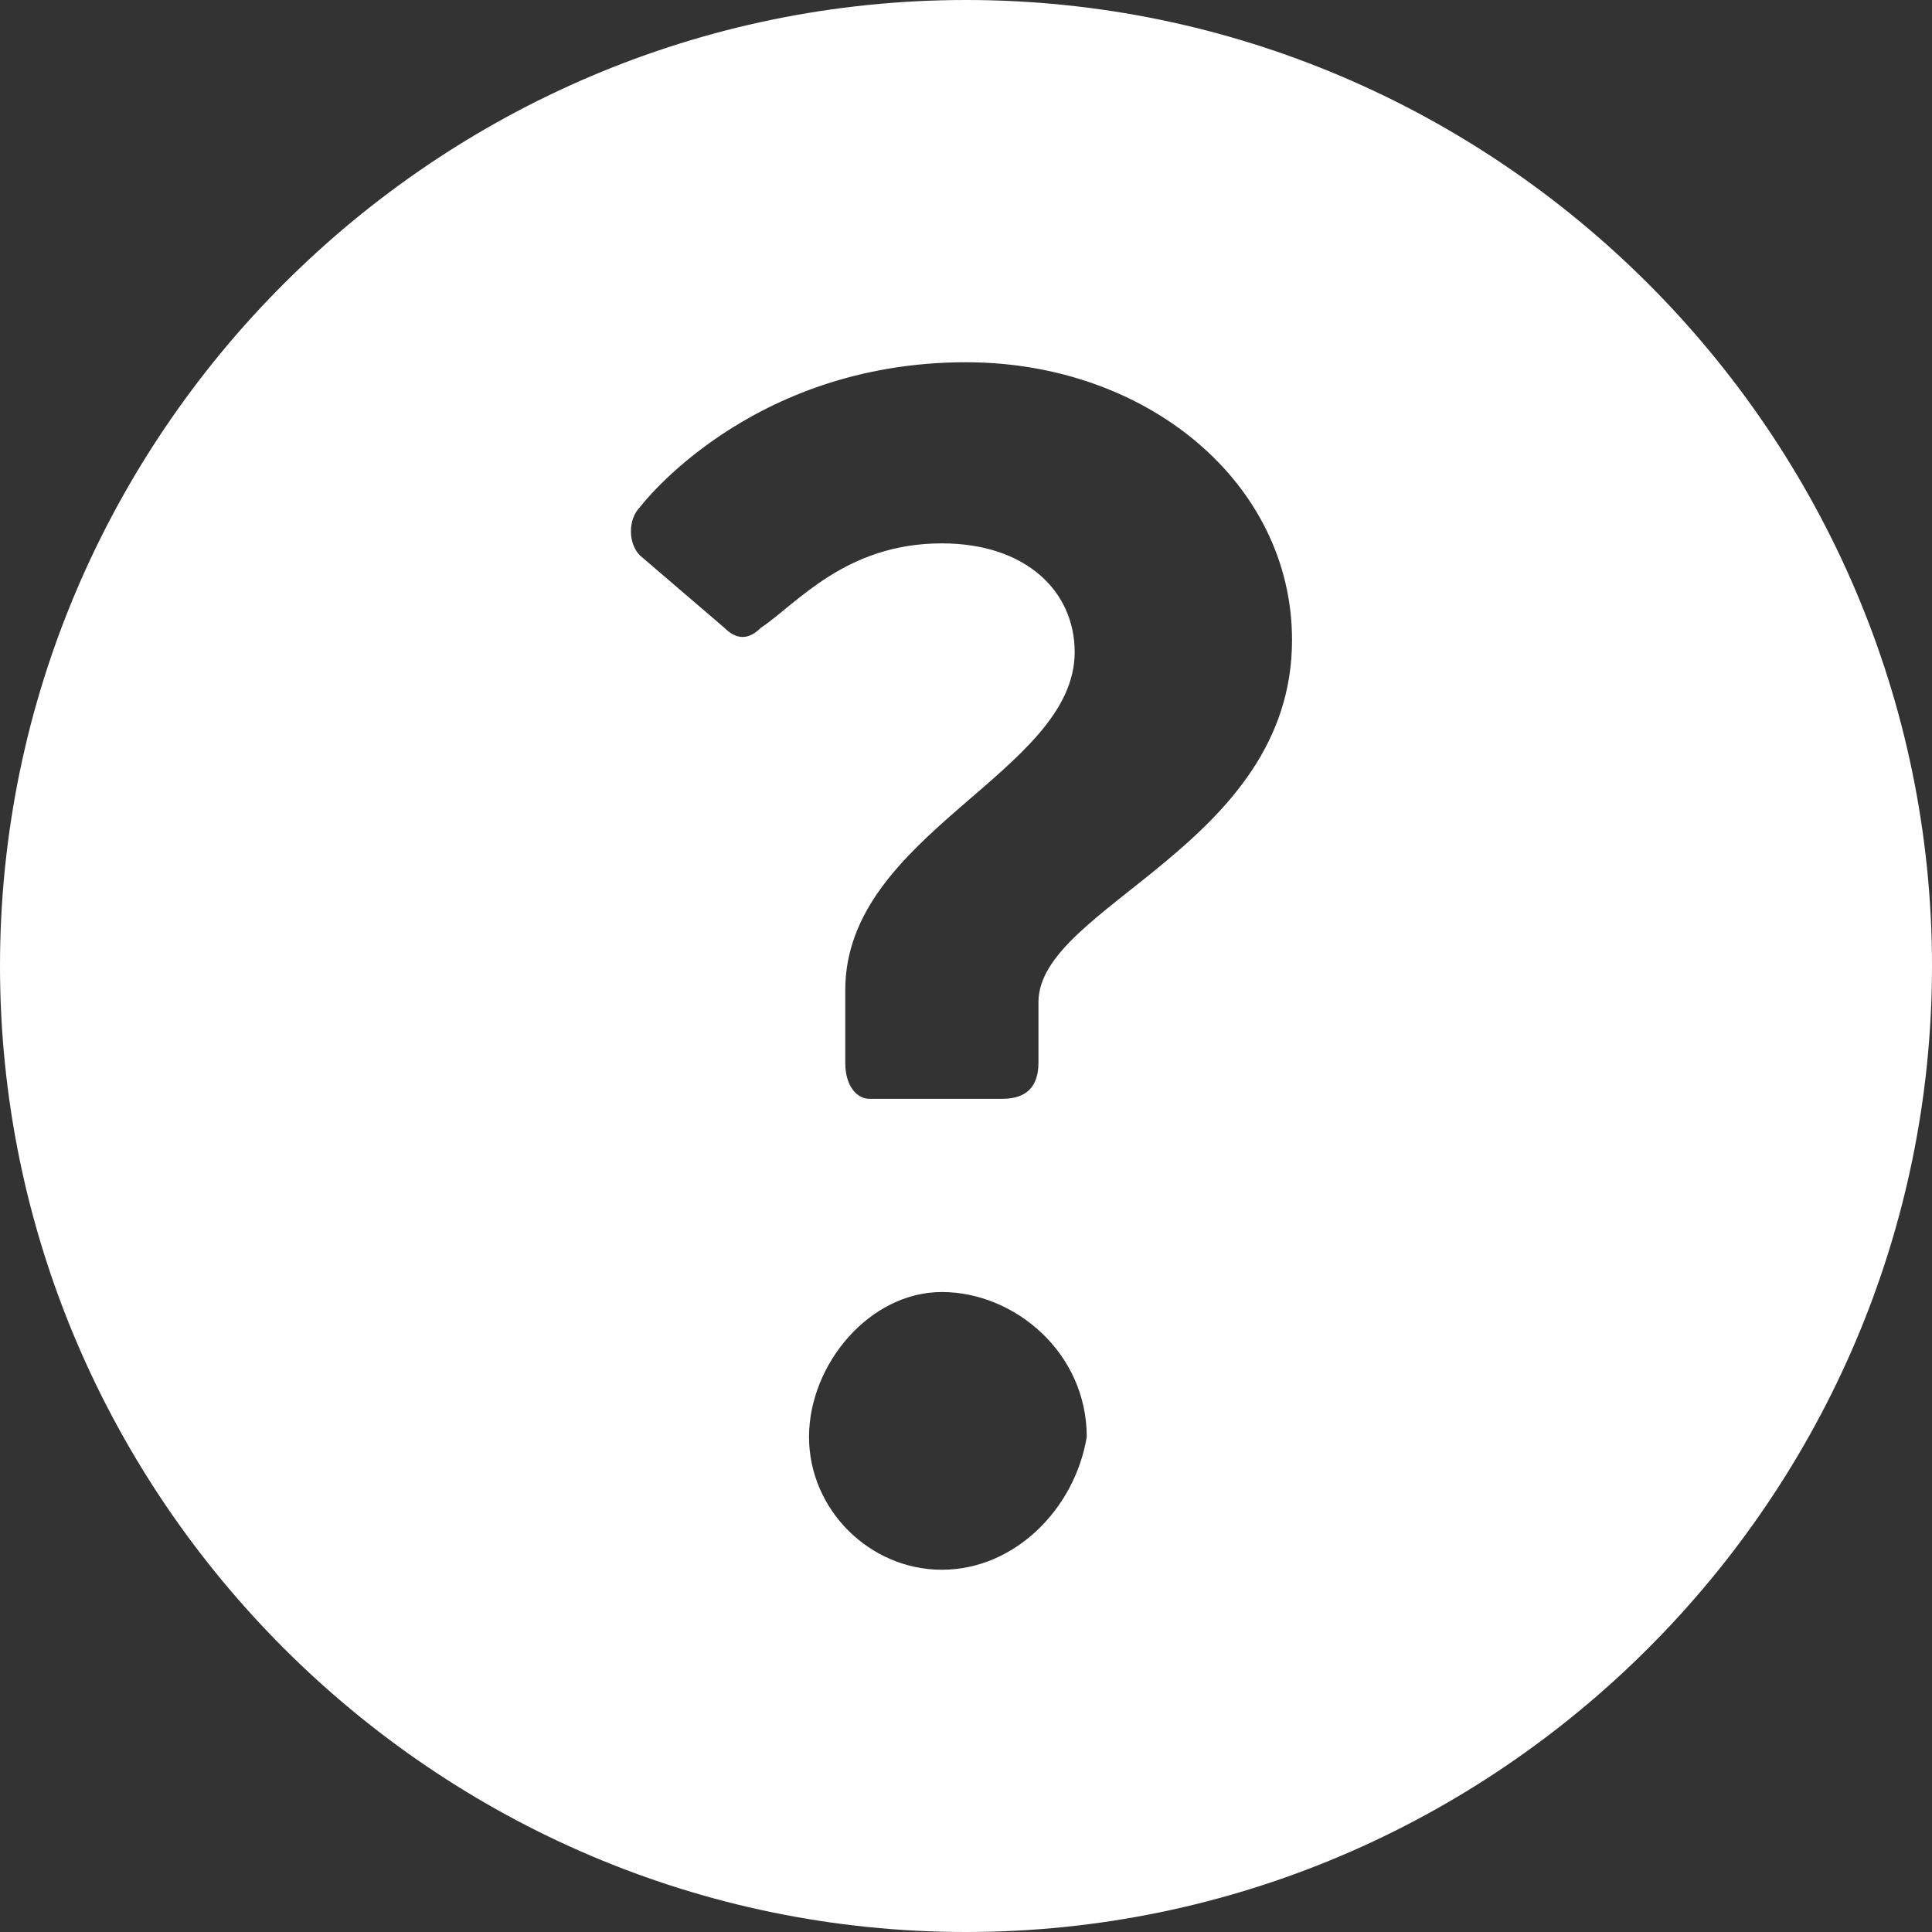 <svg width="16" height="16" viewBox="0 0 16 16" fill="none" xmlns="http://www.w3.org/2000/svg">
<rect x="0" y="0" width="16" height="16" fill="#333333" stroke="none"/>
<path d="M8 0C3.6 0 0 3.6 0 8C0 12.4 3.6 16 8 16C12.4 16 16 12.4 16 8C16 3.6 12.4 0 8 0ZM7.8 13C7.2 13 6.7 12.5 6.7 11.9C6.7 11.3 7.2 10.7 7.8 10.7C8.4 10.7 9 11.2 9 11.9C8.9 12.5 8.4 13 7.8 13ZM8.6 8.3V8.8C8.6 9 8.5 9.1 8.3 9.1H7.2C7.1 9.1 7 9 7 8.8V8.2C7 6.9 8.9 6.4 8.9 5.4C8.9 4.9 8.5 4.5 7.8 4.5C7 4.5 6.6 5 6.3 5.2C6.2 5.3 6.1 5.3 6 5.2L5.3 4.6C5.2 4.5 5.2 4.3 5.3 4.2C5.3 4.2 6.2 3 8 3C9.5 3 10.7 4 10.7 5.3C10.7 7 8.6 7.5 8.6 8.3Z" fill="white"/>
</svg>
